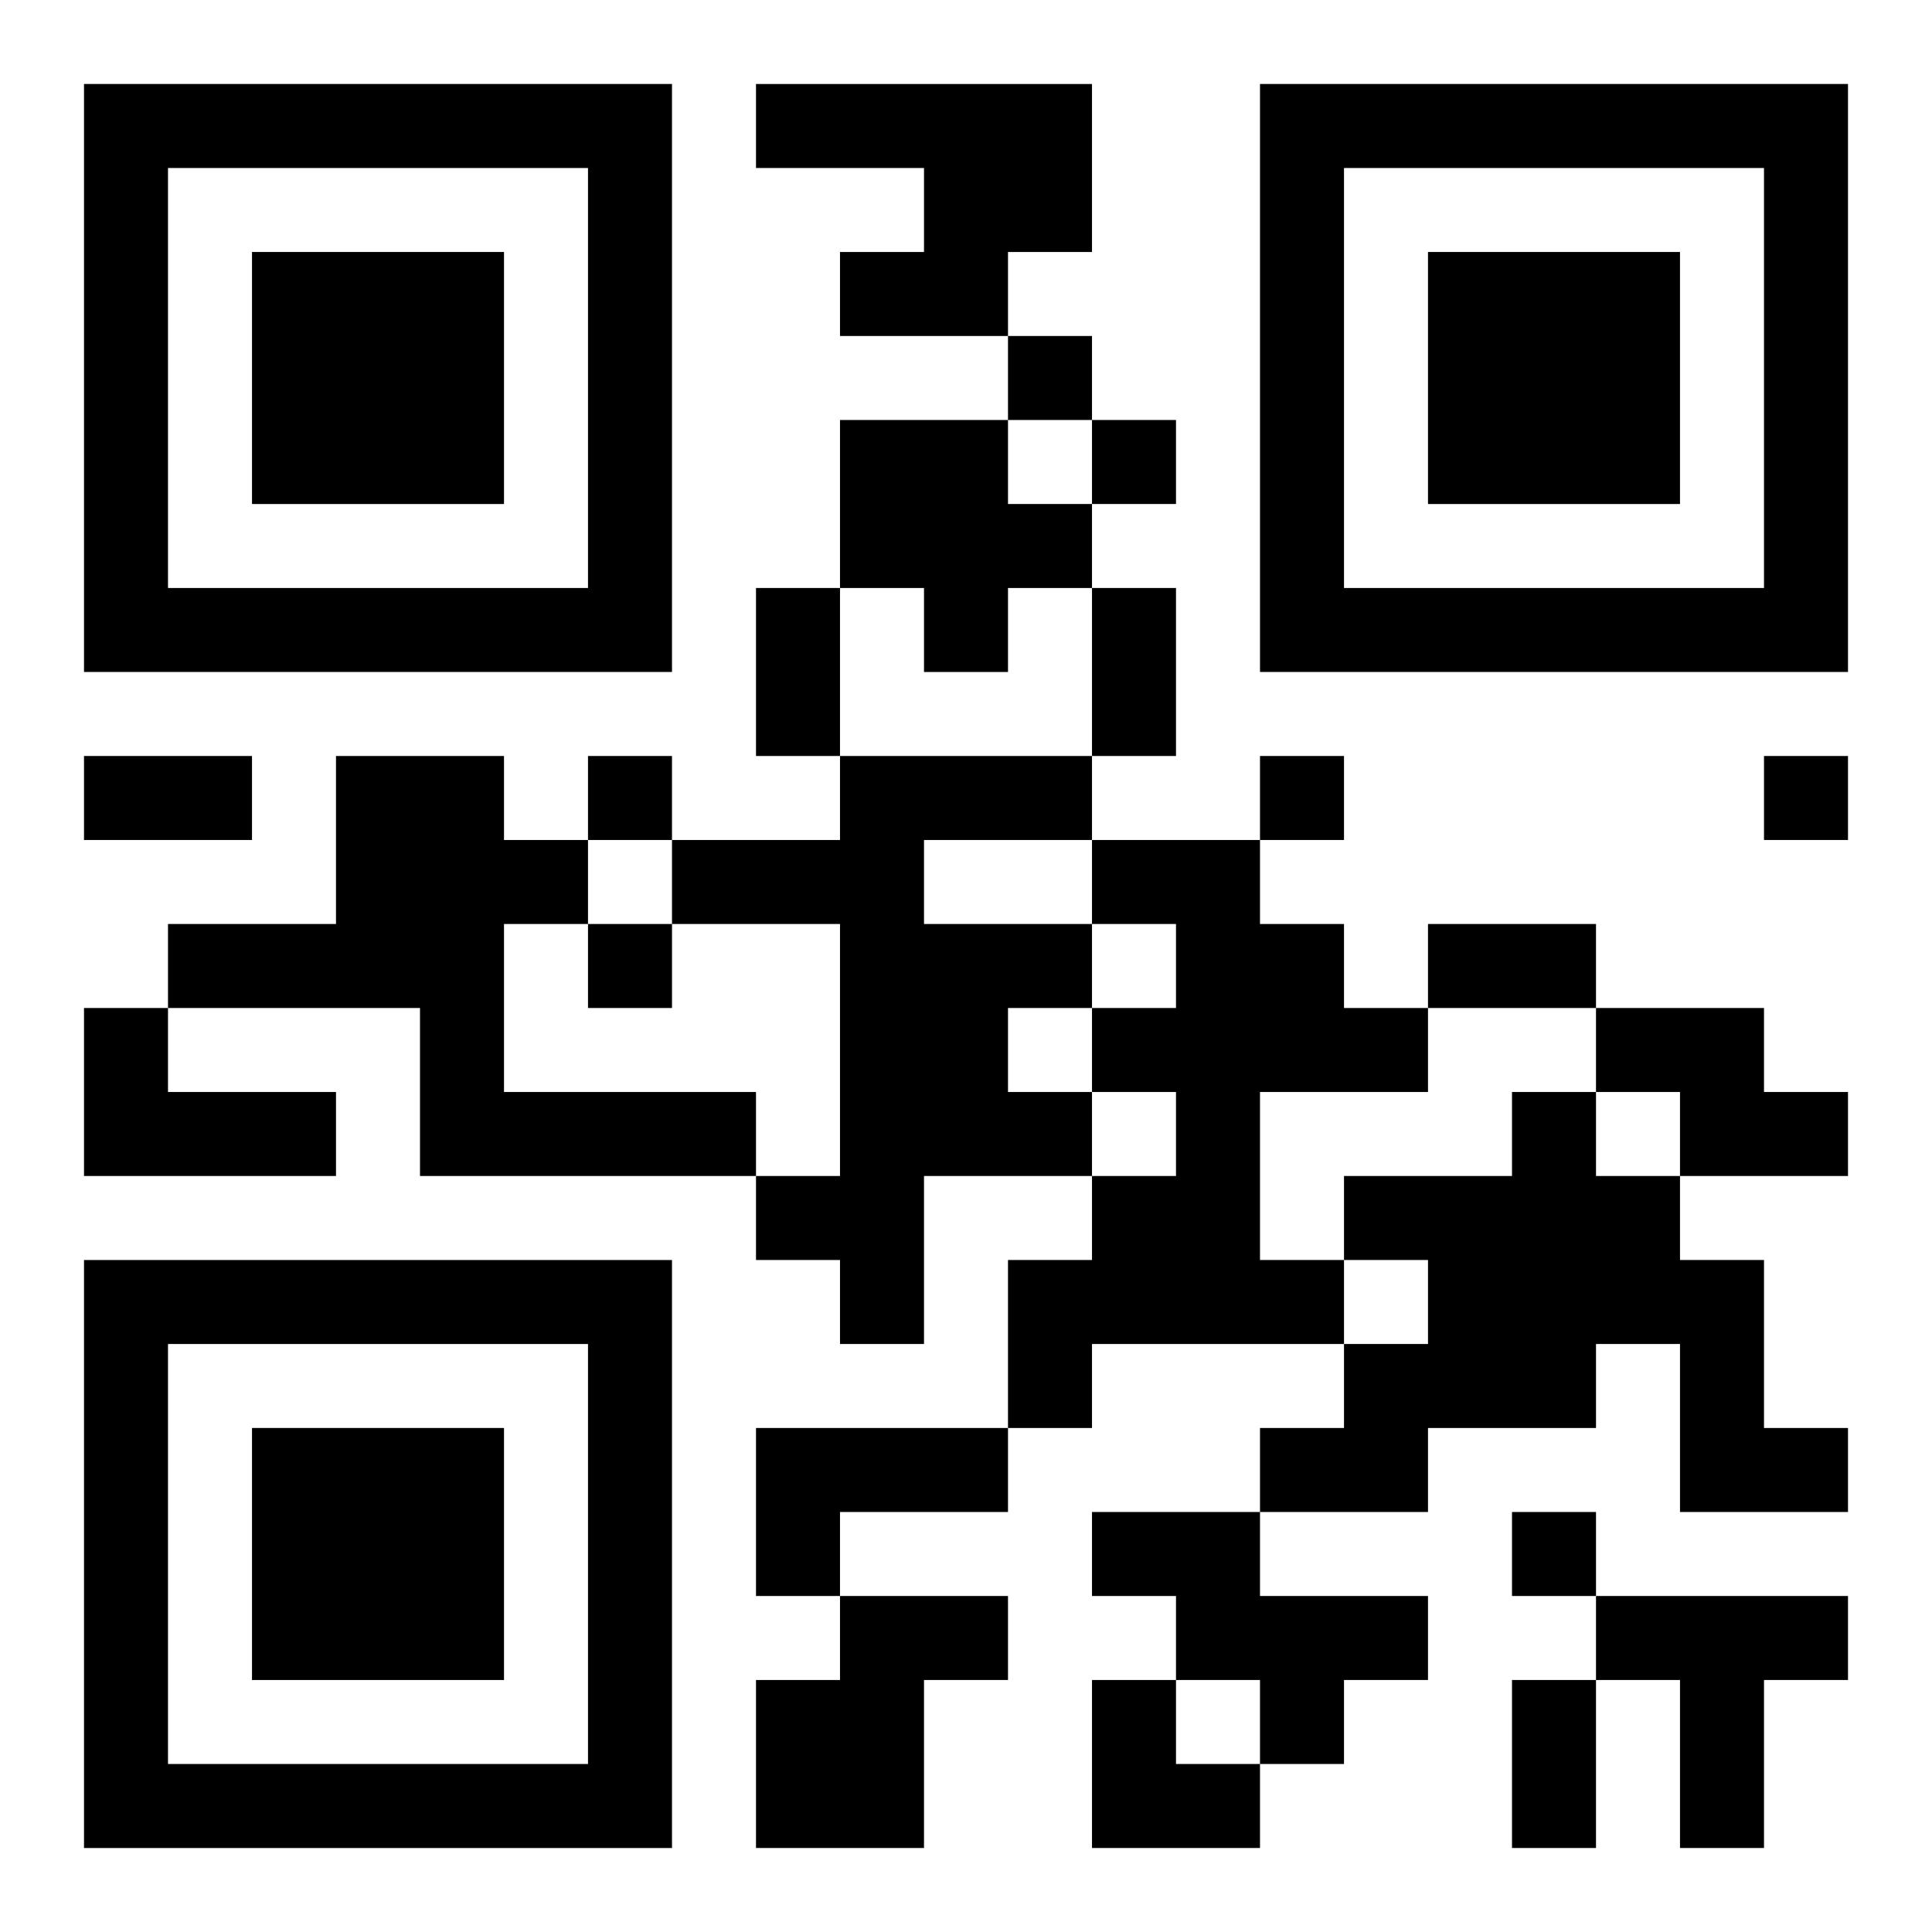 <?xml version="1.0" encoding="UTF-8"?>
<svg width="250" height="250" baseProfile="full" version="1.1" viewBox="-1 -1 23 23" xmlns="http://www.w3.org/2000/svg" xmlns:xlink="http://www.w3.org/1999/xlink"><symbol id="a"><path d="m0 7v7h7v-7h-7zm1 1h5v5h-5v-5zm1 1v3h3v-3h-3z"/></symbol><use y="-7" xlink:href="#a"/><use y="7" xlink:href="#a"/><use x="14" y="-7" xlink:href="#a"/><path d="m8 0h4v2h-1v1h-2v-1h1v-1h-2v-1m1 4h2v1h1v1h-1v1h-1v-1h-1v-2m-6 4h2v1h1v1h-1v2h3v1h-4v-2h-3v-1h2v-2m6 0h3v1h-2v1h2v1h-1v1h1v1h-2v2h-1v-1h-1v-1h1v-3h-2v-1h2v-1m3 1h2v1h1v1h1v1h-2v2h1v1h-3v1h-1v-2h1v-1h1v-1h-1v-1h1v-1h-1v-1m-12 2h1v1h2v1h-3v-2m18 0h2v1h1v1h-2v-1h-1v-1m-1 1h1v1h1v1h1v2h1v1h-2v-2h-1v1h-2v1h-2v-1h1v-1h1v-1h-1v-1h2v-1m-9 4h3v1h-2v1h-1v-2m4 1h2v1h2v1h-1v1h-1v-1h-1v-1h-1v-1m-3 1h2v1h-1v2h-2v-2h1v-1m9 0h3v1h-1v2h-1v-2h-1v-1m-7-15v1h1v-1h-1m1 1v1h1v-1h-1m-6 4v1h1v-1h-1m8 0v1h1v-1h-1m6 0v1h1v-1h-1m-14 2v1h1v-1h-1m11 7v1h1v-1h-1m-9-11h1v2h-1v-2m4 0h1v2h-1v-2m-12 2h2v1h-2v-1m16 2h2v1h-2v-1m1 9h1v2h-1v-2m-5 0h1v1h1v1h-2z"/></svg>
